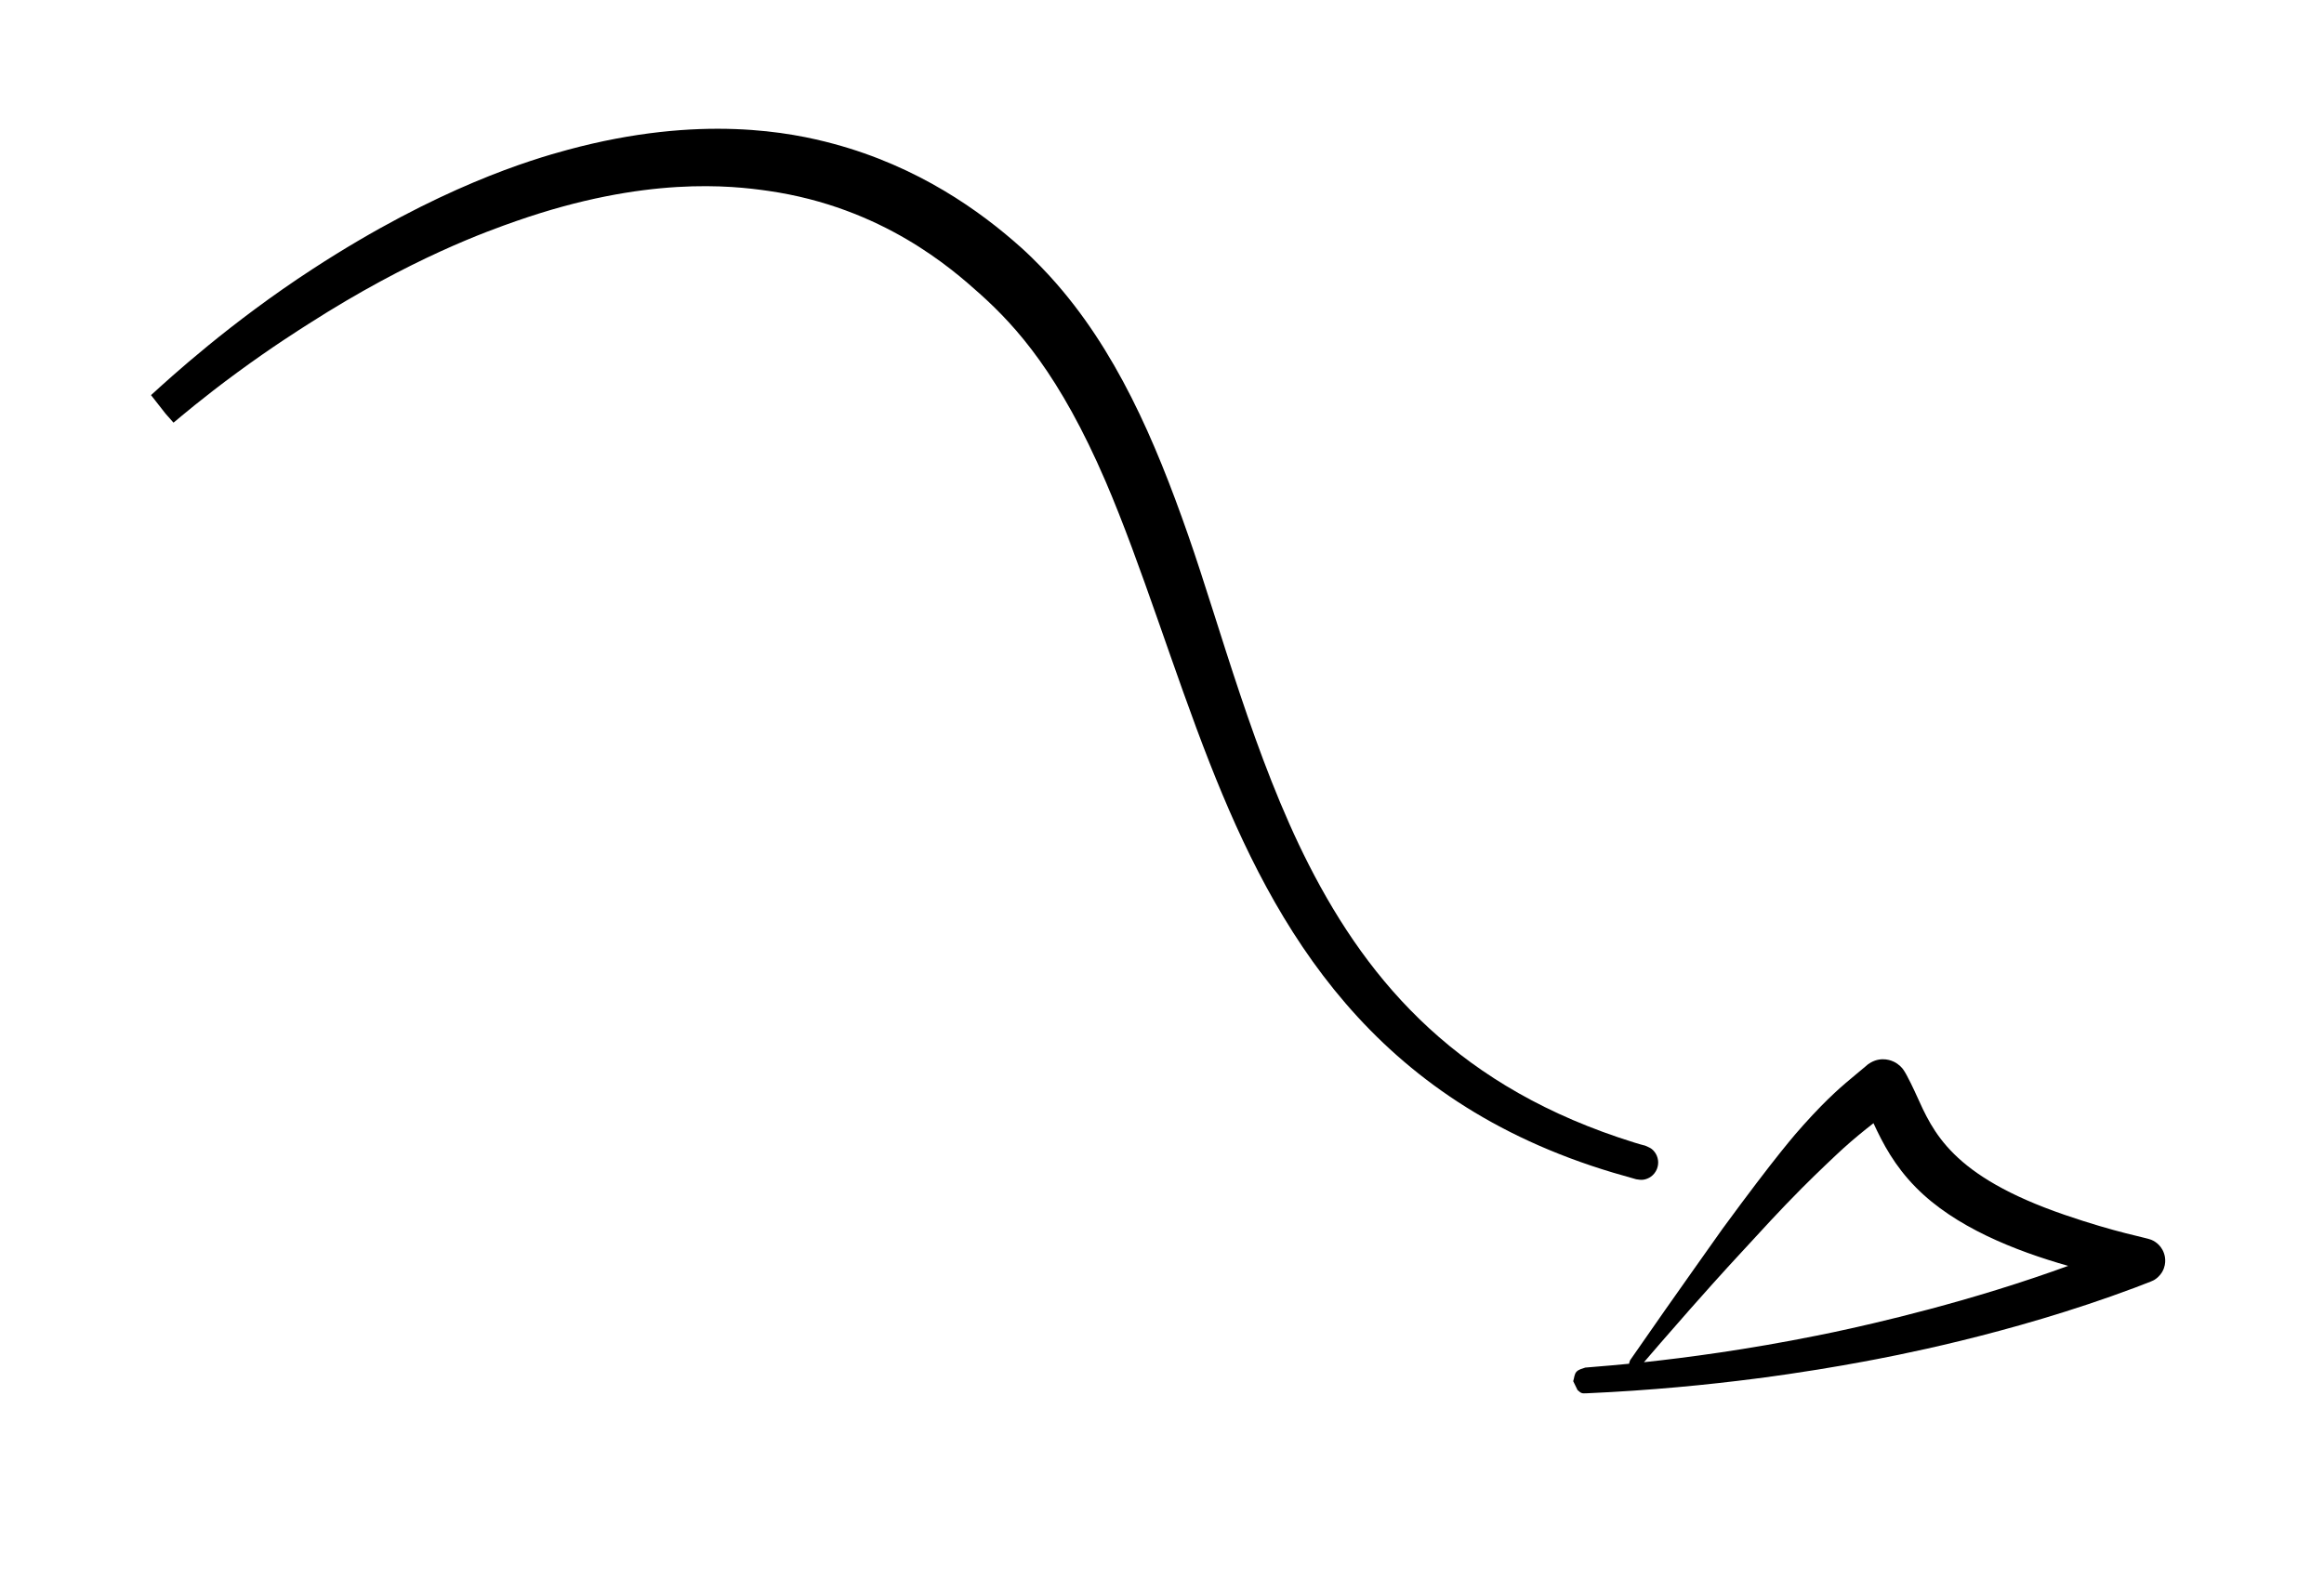 <?xml version="1.0" encoding="UTF-8" standalone="no"?>
<!DOCTYPE svg PUBLIC "-//W3C//DTD SVG 1.1//EN" "http://www.w3.org/Graphics/SVG/1.1/DTD/svg11.dtd">
<svg width="100%" height="100%" viewBox="0 0 830 569" version="1.1" xmlns="http://www.w3.org/2000/svg" xmlns:xlink="http://www.w3.org/1999/xlink" xml:space="preserve" xmlns:serif="http://www.serif.com/" style="fill-rule:evenodd;clip-rule:evenodd;stroke-linejoin:round;stroke-miterlimit:2;">
    <g id="Artboard1" transform="matrix(0.357,0,0,0.327,0,0)">
        <rect x="0" y="0" width="2325" height="1742" style="fill:none;"/>
        <clipPath id="_clip1">
            <rect x="0" y="0" width="2325" height="1742"/>
        </clipPath>
        <g clip-path="url(#_clip1)">
            <g id="Arrow2" transform="matrix(1.154,0,0,0.696,-378.458,-261.756)">
                <rect x="0" y="0" width="2550" height="3300" style="fill:none;"/>
                <g transform="matrix(2.429,0,0,4.4,-3278.57,-990)">
                    <path d="M1538.87,451.669L1538.67,451.426C1545.58,445.12 1566.95,425.574 1596.25,406.5C1641.37,377.124 1674.5,367.394 1687.42,363.9C1735.03,351.027 1767.52,357.798 1782.28,361.775C1812.5,369.918 1834.48,385.636 1849.1,398.686C1854.36,403.383 1859.06,408.564 1859.88,409.467C1883.03,434.992 1896.96,467.448 1908.78,501.23C1920.4,534.426 1932.36,580.668 1951.89,618.953C1973.67,661.623 2005.83,698.735 2068.12,718.063C2071.71,719.177 2071.75,719.04 2072.04,719.189C2072.76,719.559 2073.57,719.798 2074.22,720.302C2074.51,720.532 2076.2,721.862 2076.52,724.366C2076.57,724.748 2076.85,726.952 2075.24,729.004C2073.68,730.992 2071.54,731.261 2071.17,731.307C2070.36,731.409 2069.54,731.246 2068.73,731.139C2068.72,731.138 2063.15,729.572 2060.56,728.799C1974.47,703.122 1939.92,642.174 1916.51,582.65C1903.66,550.002 1892.08,511.736 1879.34,482.152C1863.06,444.387 1847.81,427.186 1834.37,415.173C1824.54,406.39 1799.75,384.436 1758.96,378.564C1745.81,376.671 1715.24,373.199 1669.12,389.295C1658.92,392.857 1631.67,402.475 1594.92,425.995C1591.67,428.071 1581.94,434.181 1569.37,443.401C1557.02,452.46 1549.21,459.183 1546.7,461.245C1545.79,460.168 1544.8,459.151 1543.89,458.074C1543.46,457.566 1543.48,457.537 1538.87,451.669Z"/>
                </g>
                <g transform="matrix(3.4,0,0,5.97,-5271.44,-2117.55)">
                    <path d="M2062.25,776.231C2062.27,775.904 2062.4,775.577 2062.53,775.278C2062.55,775.243 2070.78,763.07 2071.5,762.009C2072.51,760.524 2085.13,742.076 2086.07,740.752C2099.88,721.321 2104.85,715.592 2106.64,713.536C2113.2,705.985 2116.97,702.851 2119.95,700.284L2122.5,698.09C2123.15,697.526 2123.12,697.484 2123.86,697.05C2126.74,695.36 2129.32,696.617 2129.74,696.825C2131.15,697.514 2131.95,698.596 2132.09,698.795C2133.13,700.206 2135.24,704.988 2135.48,705.541C2139.77,715.276 2144.34,726.839 2173.34,737.098C2186.68,741.818 2193.88,743.007 2195.38,743.638C2195.73,743.785 2197.77,744.644 2198.62,747.159C2198.75,747.525 2199.48,749.673 2198.22,751.998C2198.11,752.206 2197.49,753.338 2196.23,754.145C2195.91,754.35 2195.56,754.557 2191.17,756.253C2158.87,768.726 2128.22,774.486 2121.88,775.703C2109.81,778.017 2084.07,782.512 2051.47,783.998C2050.15,784.058 2050.09,784.045 2049.1,783.143C2049.09,783.134 2048,780.824 2048,780.817C2048.27,779.997 2048.26,779.007 2048.82,778.358C2049.37,777.716 2050.28,777.536 2051.07,777.243C2051.22,777.184 2055.3,776.938 2062.25,776.231ZM2066.04,775.829C2076.71,774.65 2092.3,772.54 2110.19,768.819C2111.27,768.595 2131.88,764.488 2155.93,756.823C2162.97,754.58 2169.1,752.417 2174.2,750.502C2160.61,746.523 2145.26,740.25 2135.36,729.861C2129.93,724.169 2127,718.431 2124.56,712.991C2121.93,715.112 2119.46,717.192 2116.86,719.613C2115.15,721.213 2110.14,726.091 2106.28,730.092C2100.38,736.223 2096.62,740.518 2089.59,748.384C2088.02,750.137 2081.47,757.453 2070.36,770.659C2068.63,772.709 2067.05,774.614 2066.04,775.829Z"/>
                </g>
            </g>
        </g>
    </g>
</svg>
